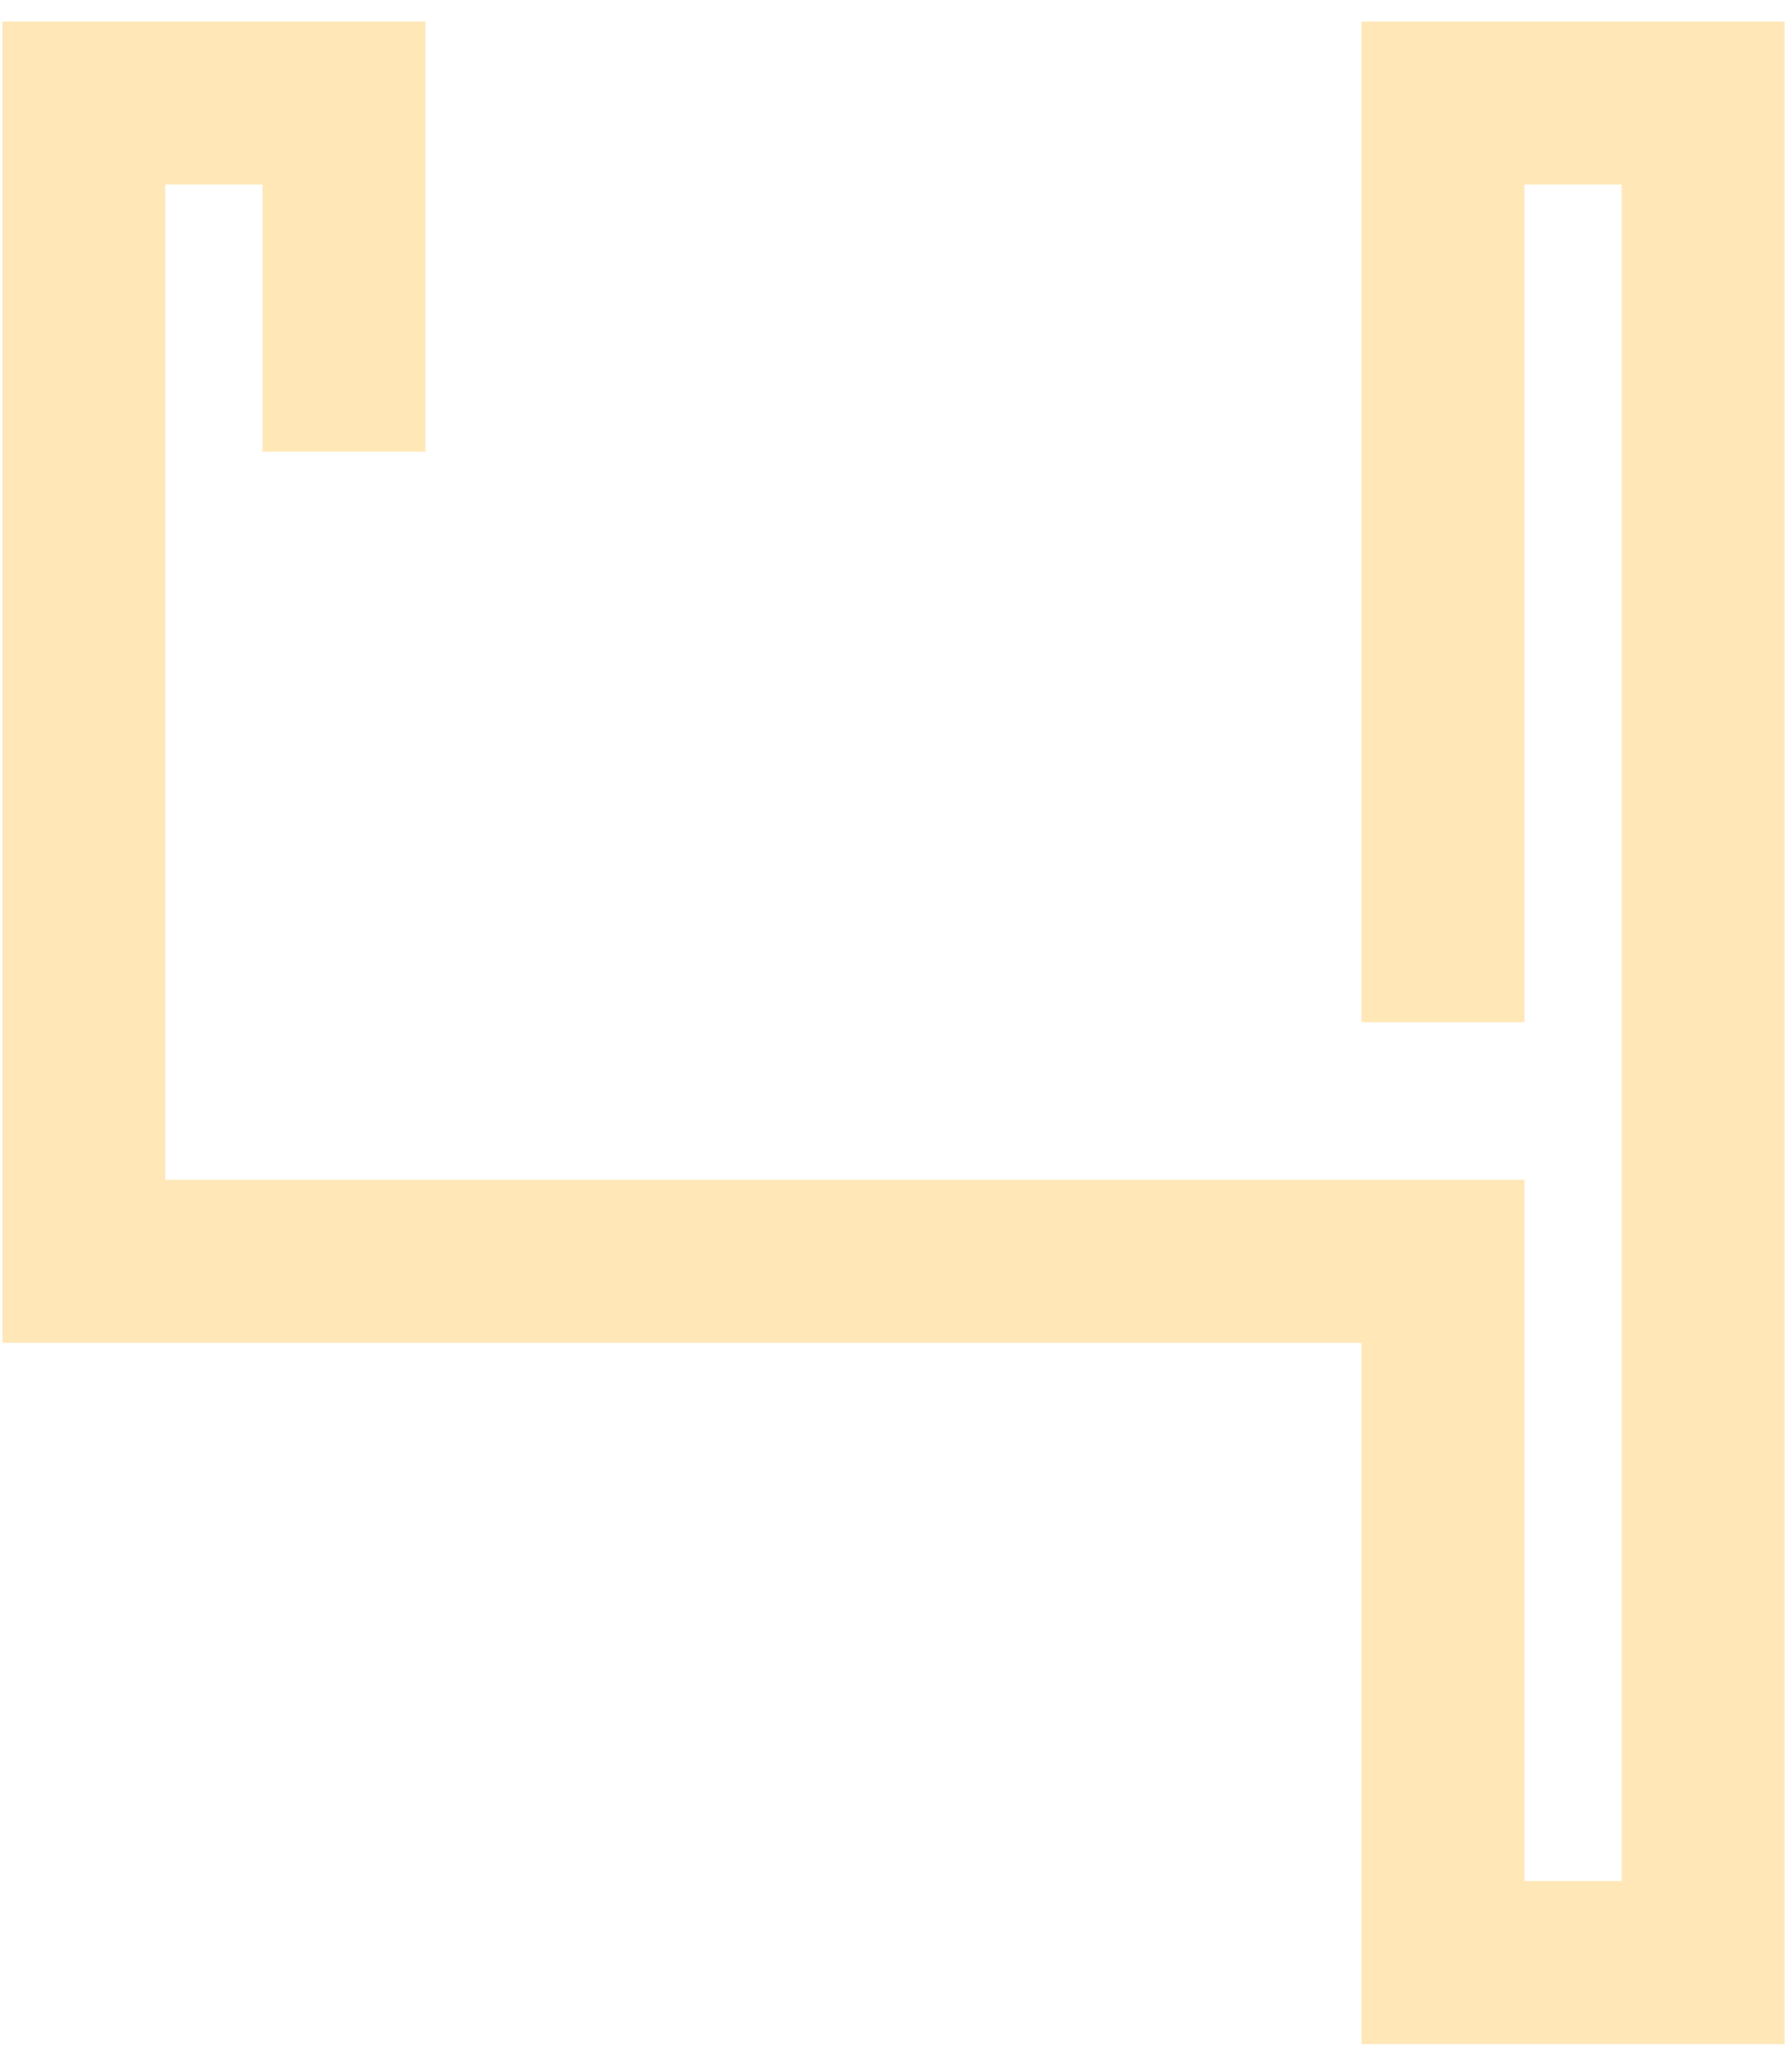 <?xml version="1.0" encoding="UTF-8"?> <svg xmlns="http://www.w3.org/2000/svg" width="66" height="76" viewBox="0 0 66 76" fill="none"> <path fill-rule="evenodd" clip-rule="evenodd" d="M0.086 0.794H15.668V16.624H9.668V6.794H6.086V43.423H56.146V69.236H59.728V6.794H56.146V37.624H50.146V0.794H65.728V75.236H50.146V49.423H0.086V0.794Z" fill="#FFD070" fill-opacity="0.5"></path> </svg> 